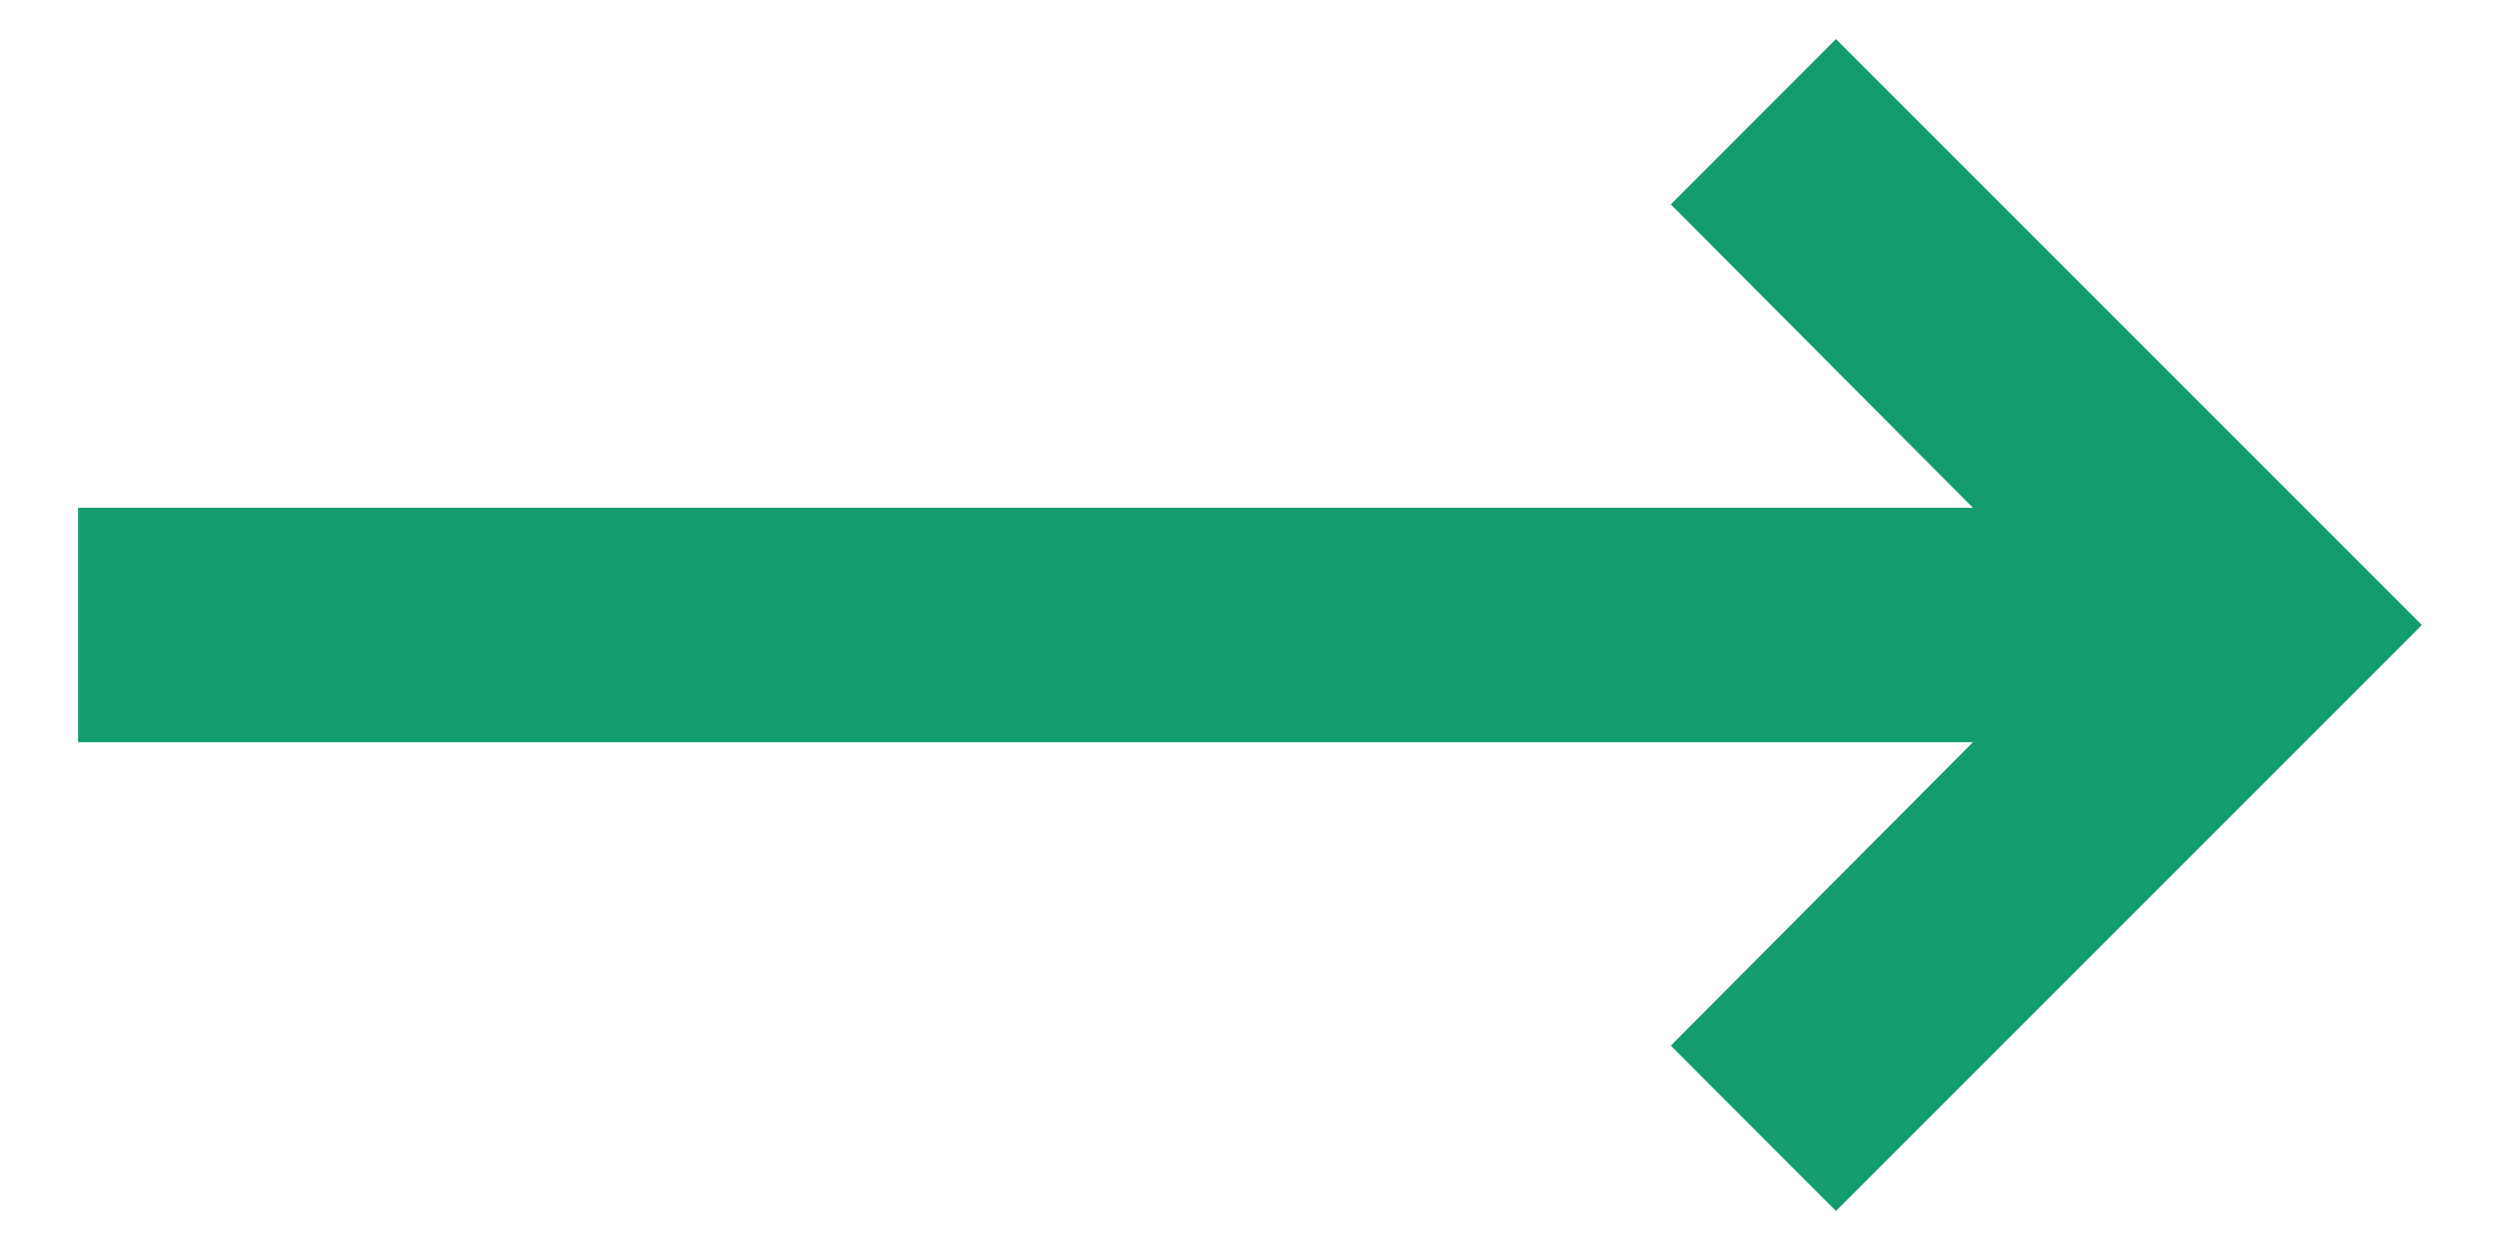 <svg width="16" height="8" viewBox="0 0 16 8" fill="none" xmlns="http://www.w3.org/2000/svg">
<path d="M12.627 4.75L10.693 6.692L11.75 7.75L15.5 4L11.75 0.25L10.693 1.308L12.627 3.25H0.5V4.75H12.627Z" fill="#139C6D"/>
</svg>
